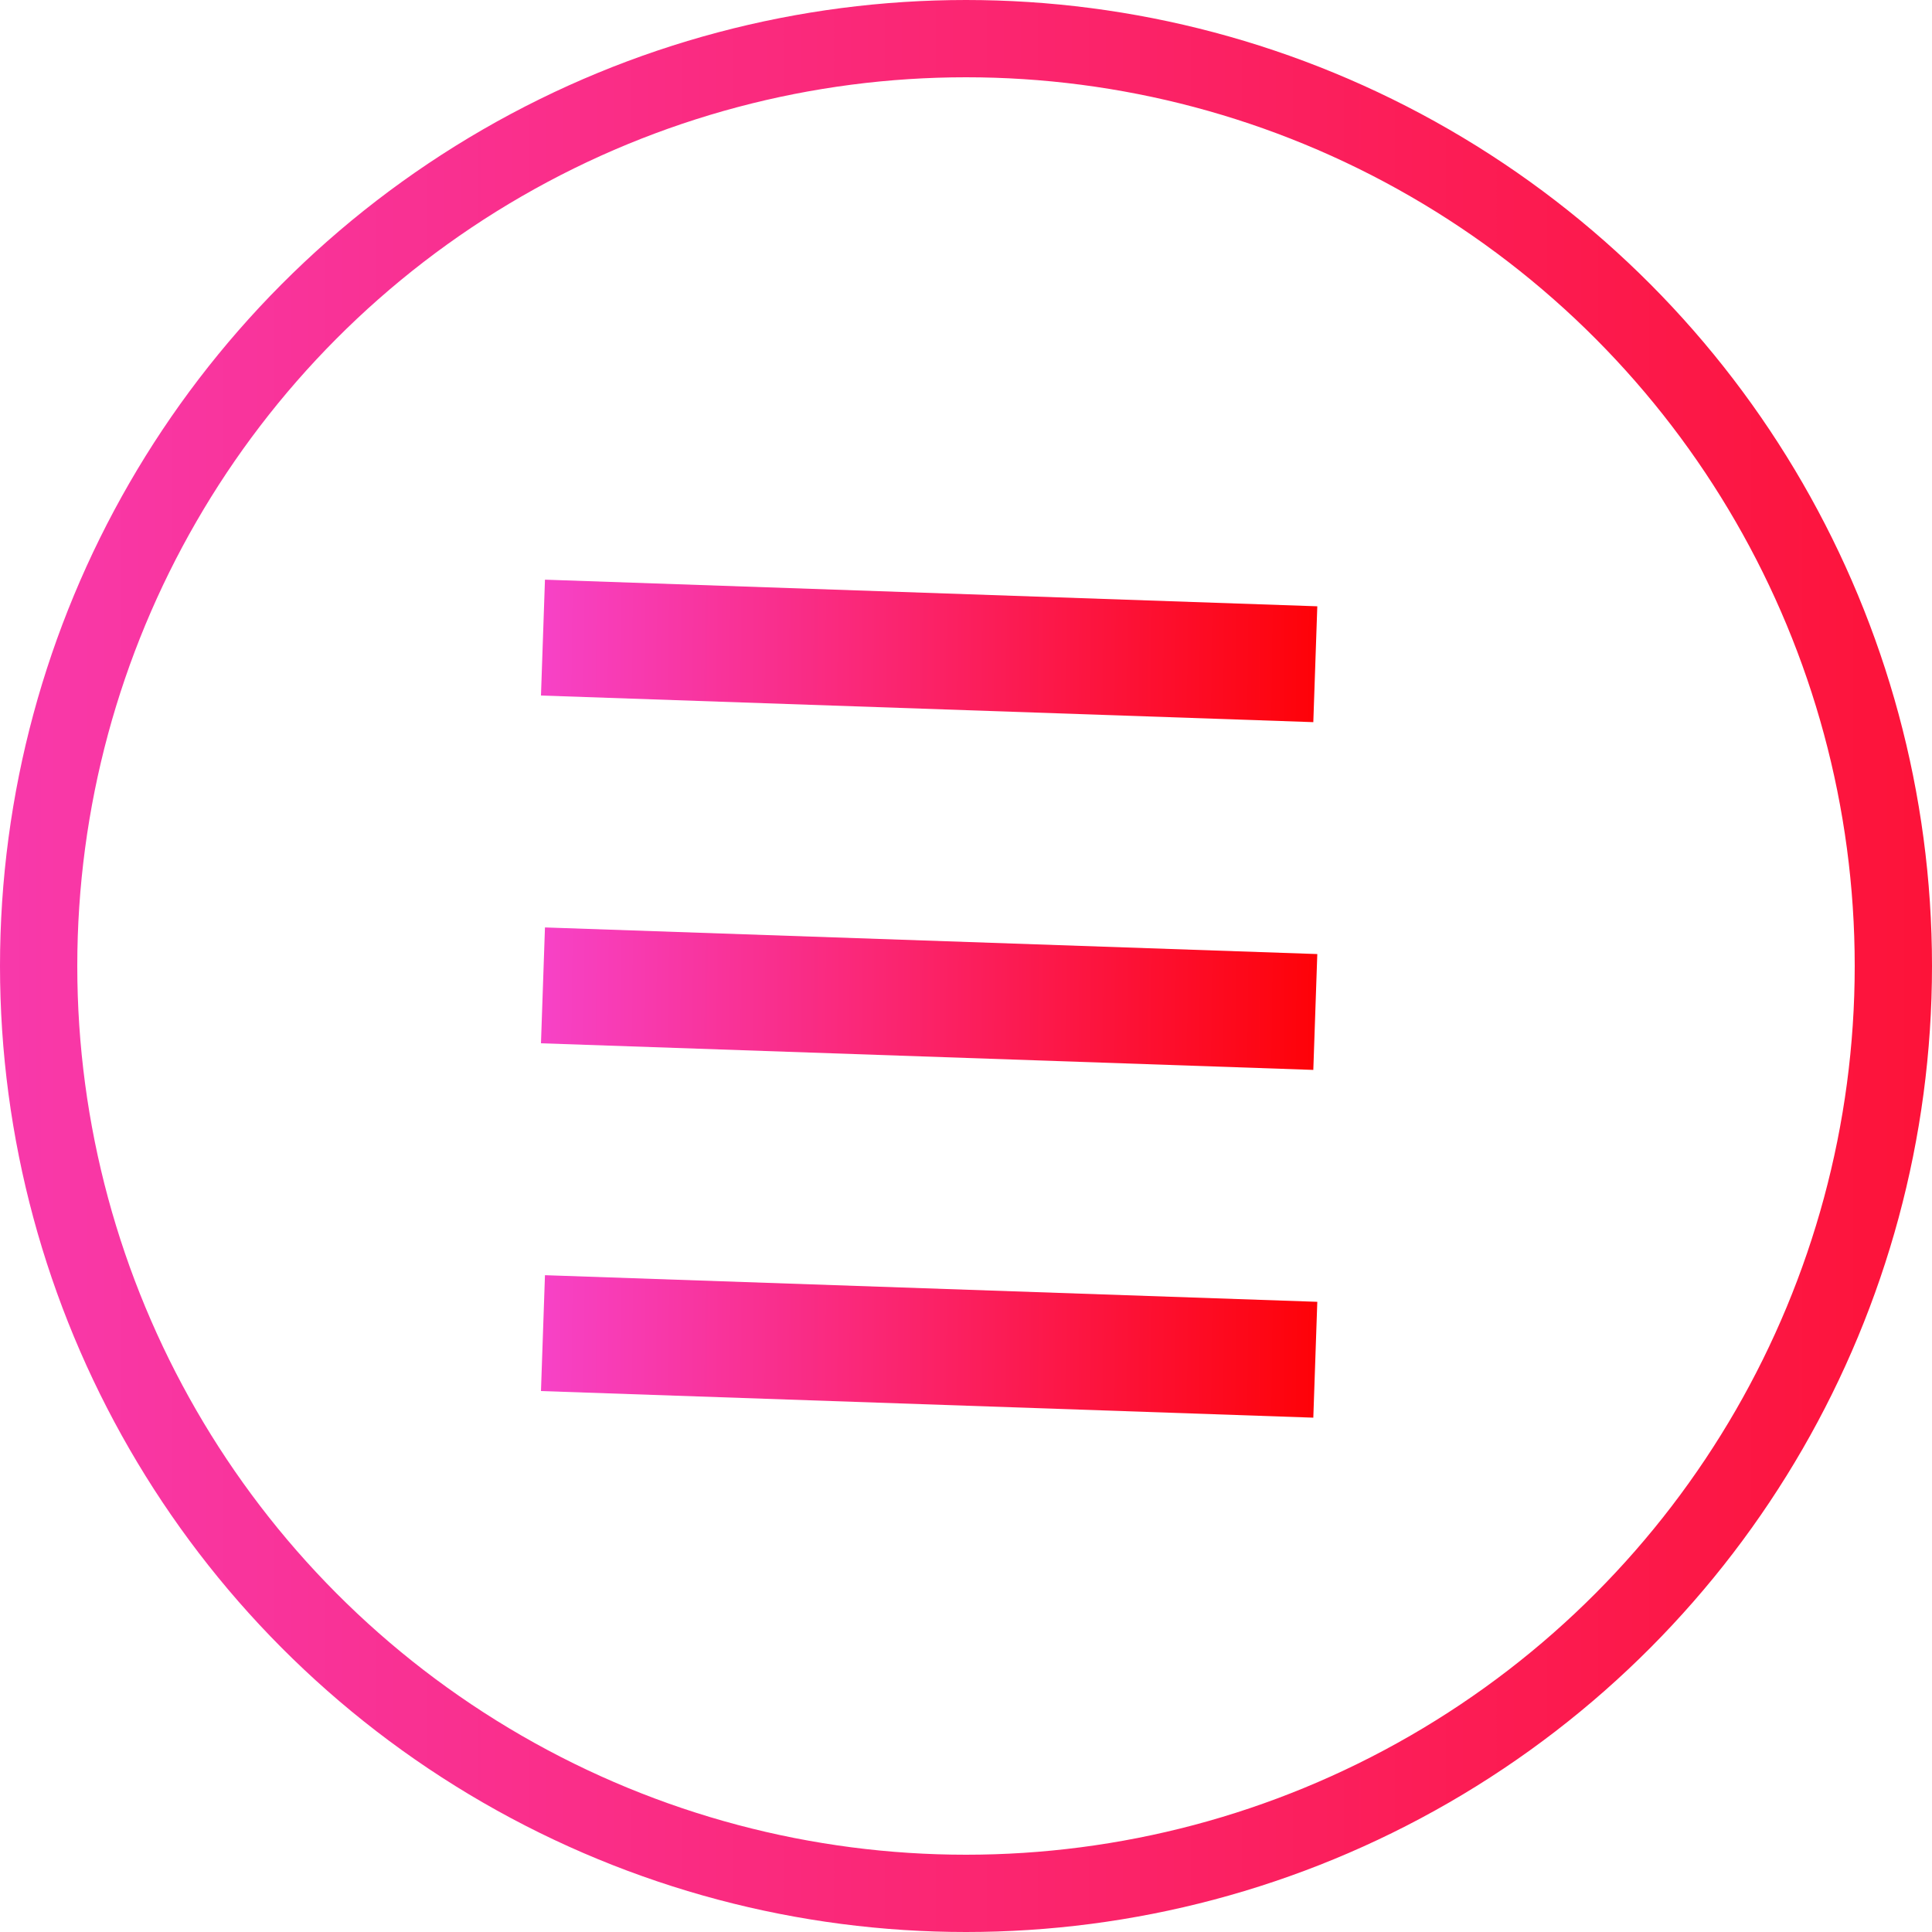 <?xml version="1.0" encoding="UTF-8"?> <svg xmlns="http://www.w3.org/2000/svg" width="50" height="50" viewBox="0 0 50 50" fill="none"> <circle cx="25" cy="25" r="24" stroke="url(#paint0_linear_20_9)" stroke-width="2"></circle> <line x1="14.052" y1="16.501" x2="34.04" y2="17.19" stroke="url(#paint1_linear_20_9)" stroke-width="3"></line> <line x1="14.052" y1="25.501" x2="34.04" y2="26.19" stroke="url(#paint2_linear_20_9)" stroke-width="3"></line> <line x1="14.052" y1="34.501" x2="34.04" y2="35.19" stroke="url(#paint3_linear_20_9)" stroke-width="3"></line> <defs> <linearGradient id="paint0_linear_20_9" x1="-16" y1="25" x2="75" y2="25" gradientUnits="userSpaceOnUse"> <stop stop-color="#F745CF"></stop> <stop offset="1" stop-color="#FF0000"></stop> </linearGradient> <linearGradient id="paint1_linear_20_9" x1="14" y1="18" x2="34.005" y2="18.23" gradientUnits="userSpaceOnUse"> <stop stop-color="#F742C7"></stop> <stop offset="1" stop-color="#FE0208"></stop> </linearGradient> <linearGradient id="paint2_linear_20_9" x1="14" y1="27" x2="34.005" y2="27.23" gradientUnits="userSpaceOnUse"> <stop stop-color="#F742C7"></stop> <stop offset="1" stop-color="#FE0208"></stop> </linearGradient> <linearGradient id="paint3_linear_20_9" x1="14" y1="36" x2="34.005" y2="36.23" gradientUnits="userSpaceOnUse"> <stop stop-color="#F742C7"></stop> <stop offset="1" stop-color="#FE0208"></stop> </linearGradient> </defs> </svg> 